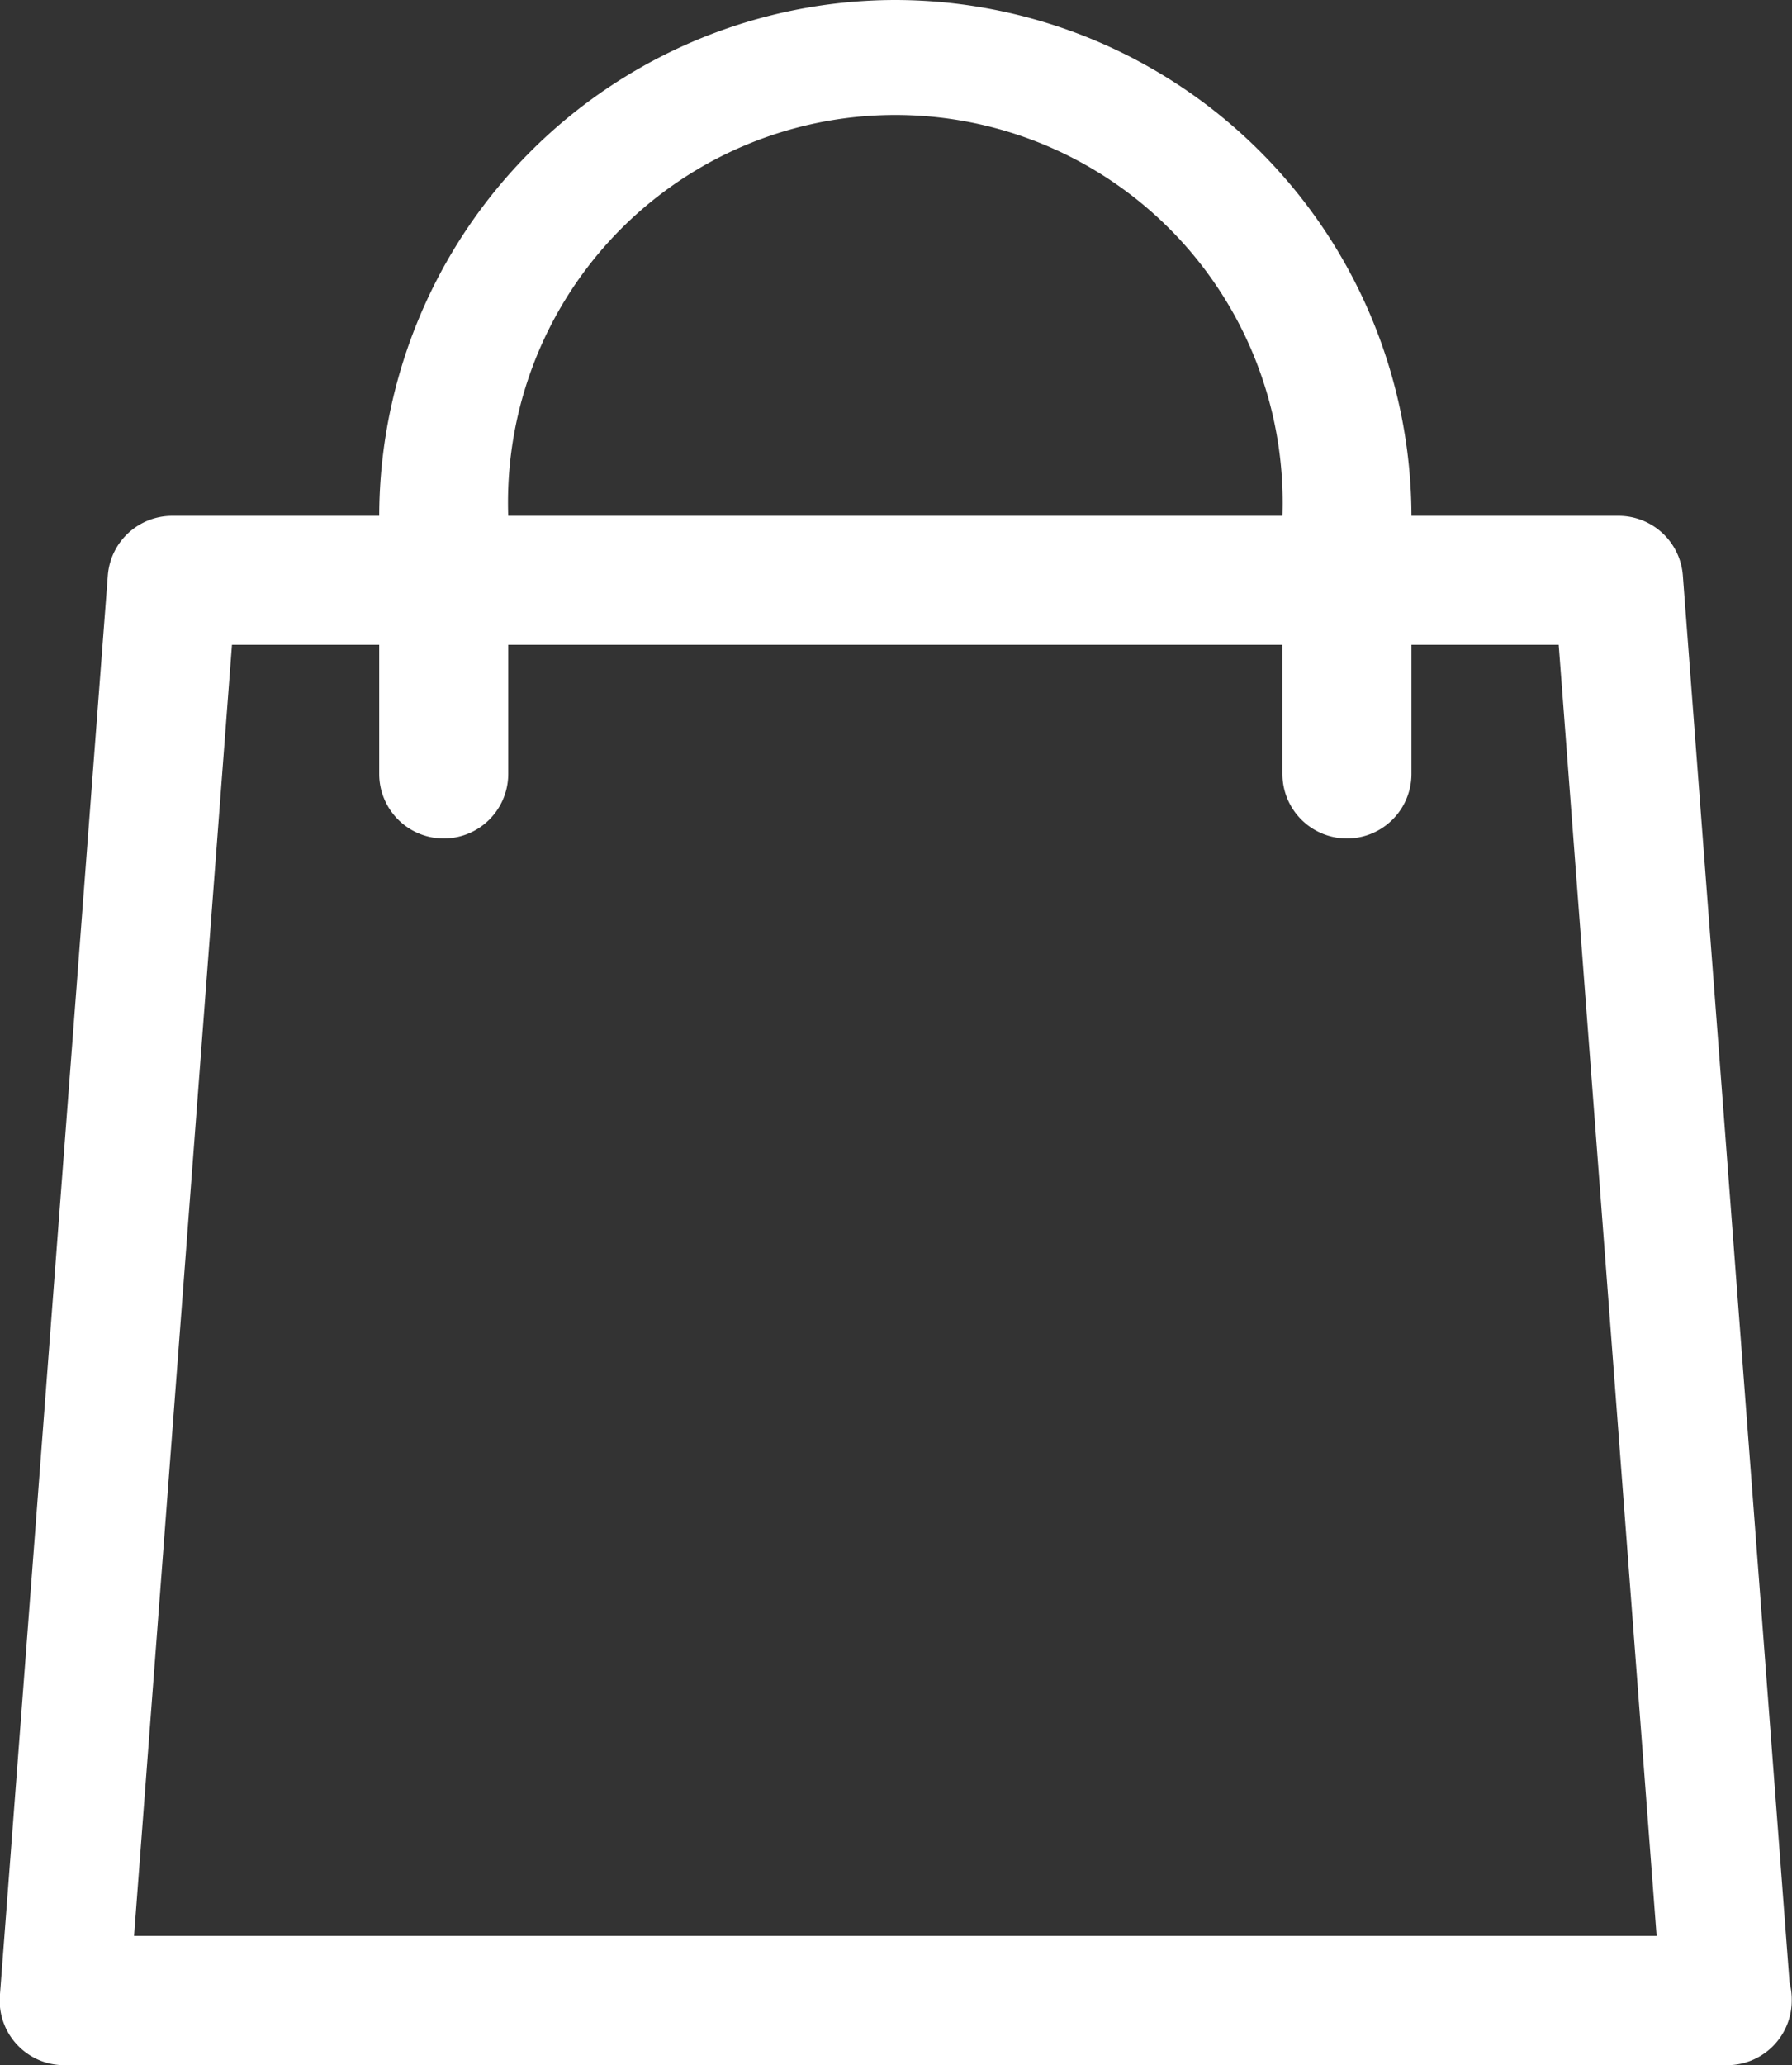 <svg xmlns="http://www.w3.org/2000/svg" width="28.221" height="32.5" viewBox="0 0 28.221 32.5">
  <rect x="0" y="0" width="28.221" height="32.5" fill="#333333" stroke="none"/>
  <g id="shopping-bag_1_" data-name="shopping-bag (1)" transform="translate(-33.689)">
    <g id="Group_15478" data-name="Group 15478" transform="translate(33.689 8.116)">
      <g id="Group_15477" data-name="Group 15477" transform="translate(0)">
        <path id="Path_8686" data-name="Path 8686" d="M61.872,150.9l-1.681-22.151a1.015,1.015,0,0,0-1.013-.939H36.4a1.016,1.016,0,0,0-1.013.94l-1.7,22.352a1.016,1.016,0,0,0,1.013,1.092h26.19a1.017,1.017,0,0,0,1.016-1.017A1,1,0,0,0,61.872,150.9ZM35.8,150.16l1.542-20.32H58.236l1.542,20.32Z" transform="translate(-33.689 -127.808)" fill="#fff"/>
      </g>
    </g>
    <g id="Group_15480" data-name="Group 15480" transform="translate(39.661)">
      <g id="Group_15479" data-name="Group 15479" transform="translate(0)">
        <path id="Path_8687" data-name="Path 8687" d="M135.863,0a8.139,8.139,0,0,0-8.128,8.13v4.05a1.016,1.016,0,1,0,2.032,0V8.13a6.1,6.1,0,1,1,12.192,0v4.05a1.016,1.016,0,0,0,2.032,0V8.13A8.139,8.139,0,0,0,135.863,0Z" transform="translate(-127.735)" fill="#fff"/>
      </g>
    </g>
  </g>
</svg>
